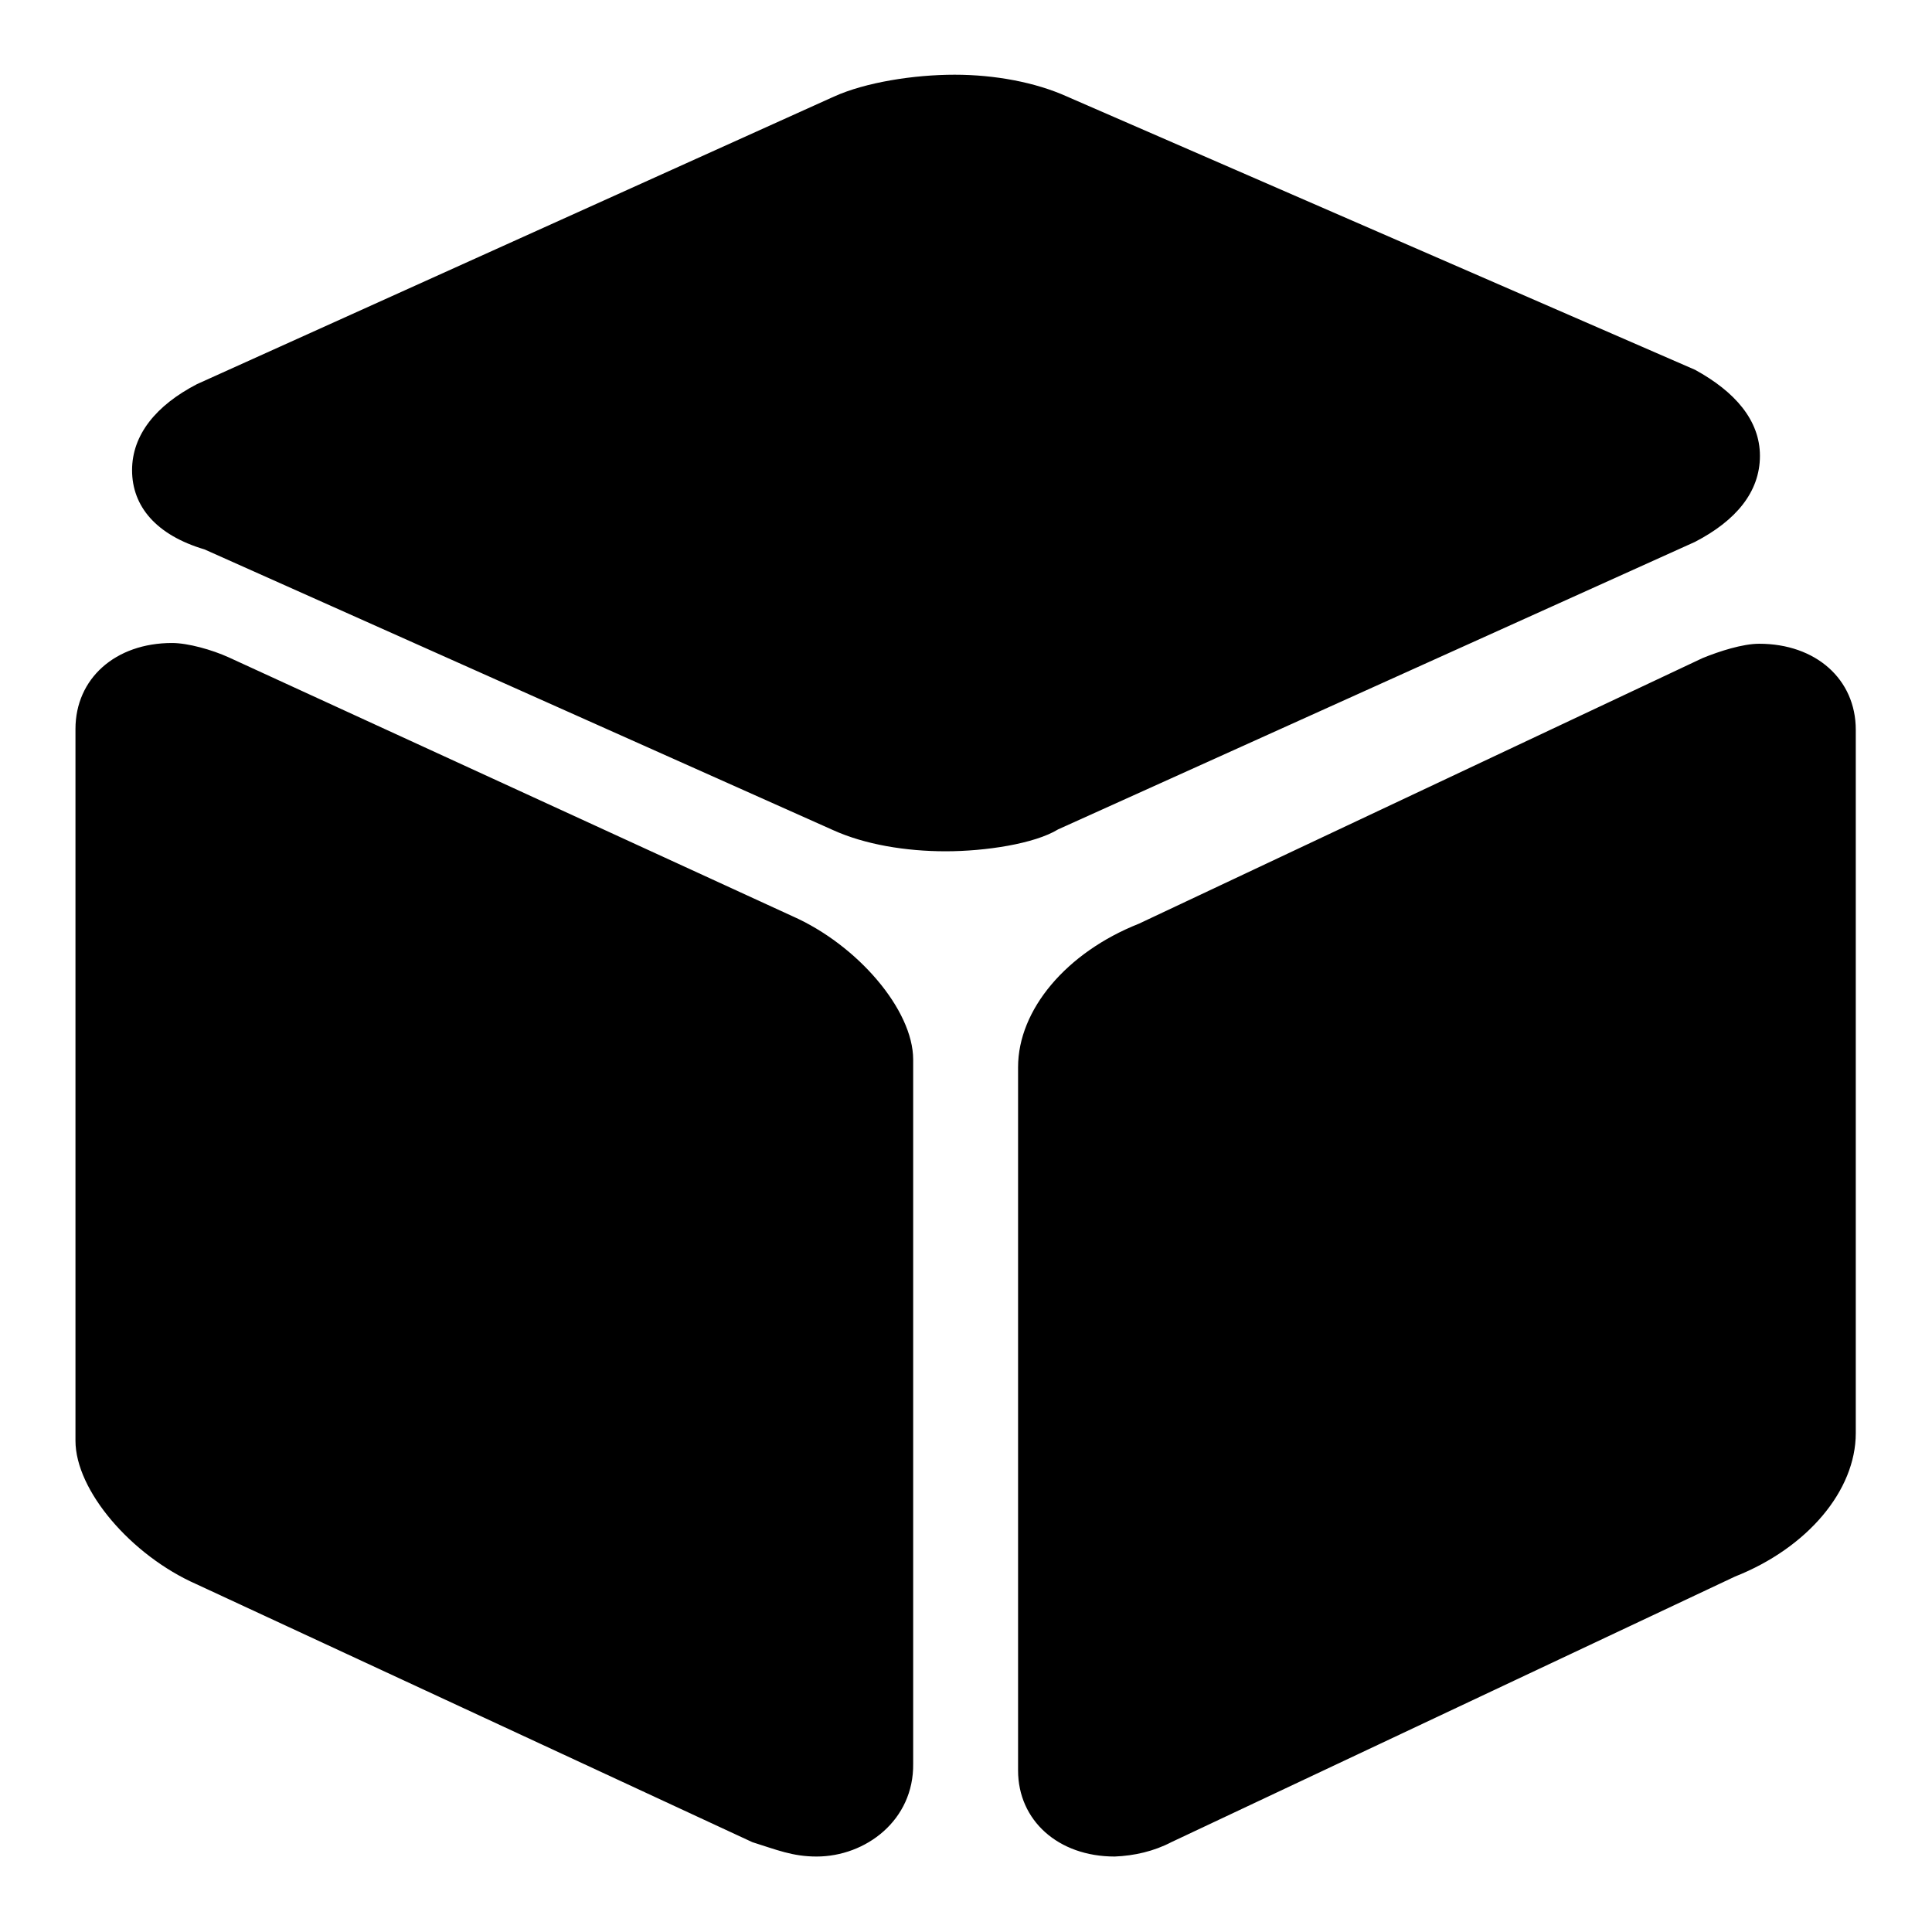 <?xml version="1.0" encoding="utf-8"?>
<!-- Svg Vector Icons : http://www.onlinewebfonts.com/icon -->
<!DOCTYPE svg PUBLIC "-//W3C//DTD SVG 1.1//EN" "http://www.w3.org/Graphics/SVG/1.1/DTD/svg11.dtd">
<svg version="1.1" xmlns="http://www.w3.org/2000/svg" xmlns:xlink="http://www.w3.org/1999/xlink" x="0px" y="0px" viewBox="0 0 256 256" enable-background="new 0 0 256 256" xml:space="preserve">
<g> <path fill="#000000" d="M125.3,112.8c-5.3,0-10.7-0.9-14.9-2.8L27.1,72.8c-6.4-1.9-9.6-5.7-9.6-10.5c0-4.7,3.2-8.6,8.6-11.4 l84.4-38.1c4.2-1.9,10.6-2.9,16-2.9c5.3,0,10.7,1,14.9,2.9L224.6,49c5.3,2.9,8.6,6.7,8.6,11.4c0,4.8-3.2,8.6-8.6,11.4l-84.4,38.1 C137.1,111.8,130.6,112.8,125.3,112.8L125.3,112.8L125.3,112.8z M108.2,246c-3.2,0-5.3-0.9-8.5-1.9L26,209.9 c-8.6-3.8-16-12.4-16-19V96.6c0-6.7,5.3-11.4,12.8-11.4c2.1,0,5.3,0.9,7.5,1.9l74.7,34.3c8.6,3.8,16,12.4,16,19v93.3 C121.1,241.2,114.7,246,108.2,246L108.2,246z M147.7,246c-7.5,0-12.8-4.8-12.8-11.4v-93.2c0-7.6,6.4-15.2,16-19l74.7-35.2 c2.2-0.9,5.3-1.9,7.5-1.9c7.5,0,12.8,4.7,12.8,11.4v93.2c0,7.6-6.4,15.2-16,19l-74.7,35.2C152.9,245.3,150.3,245.9,147.7,246 L147.7,246z"/></g>
</svg>